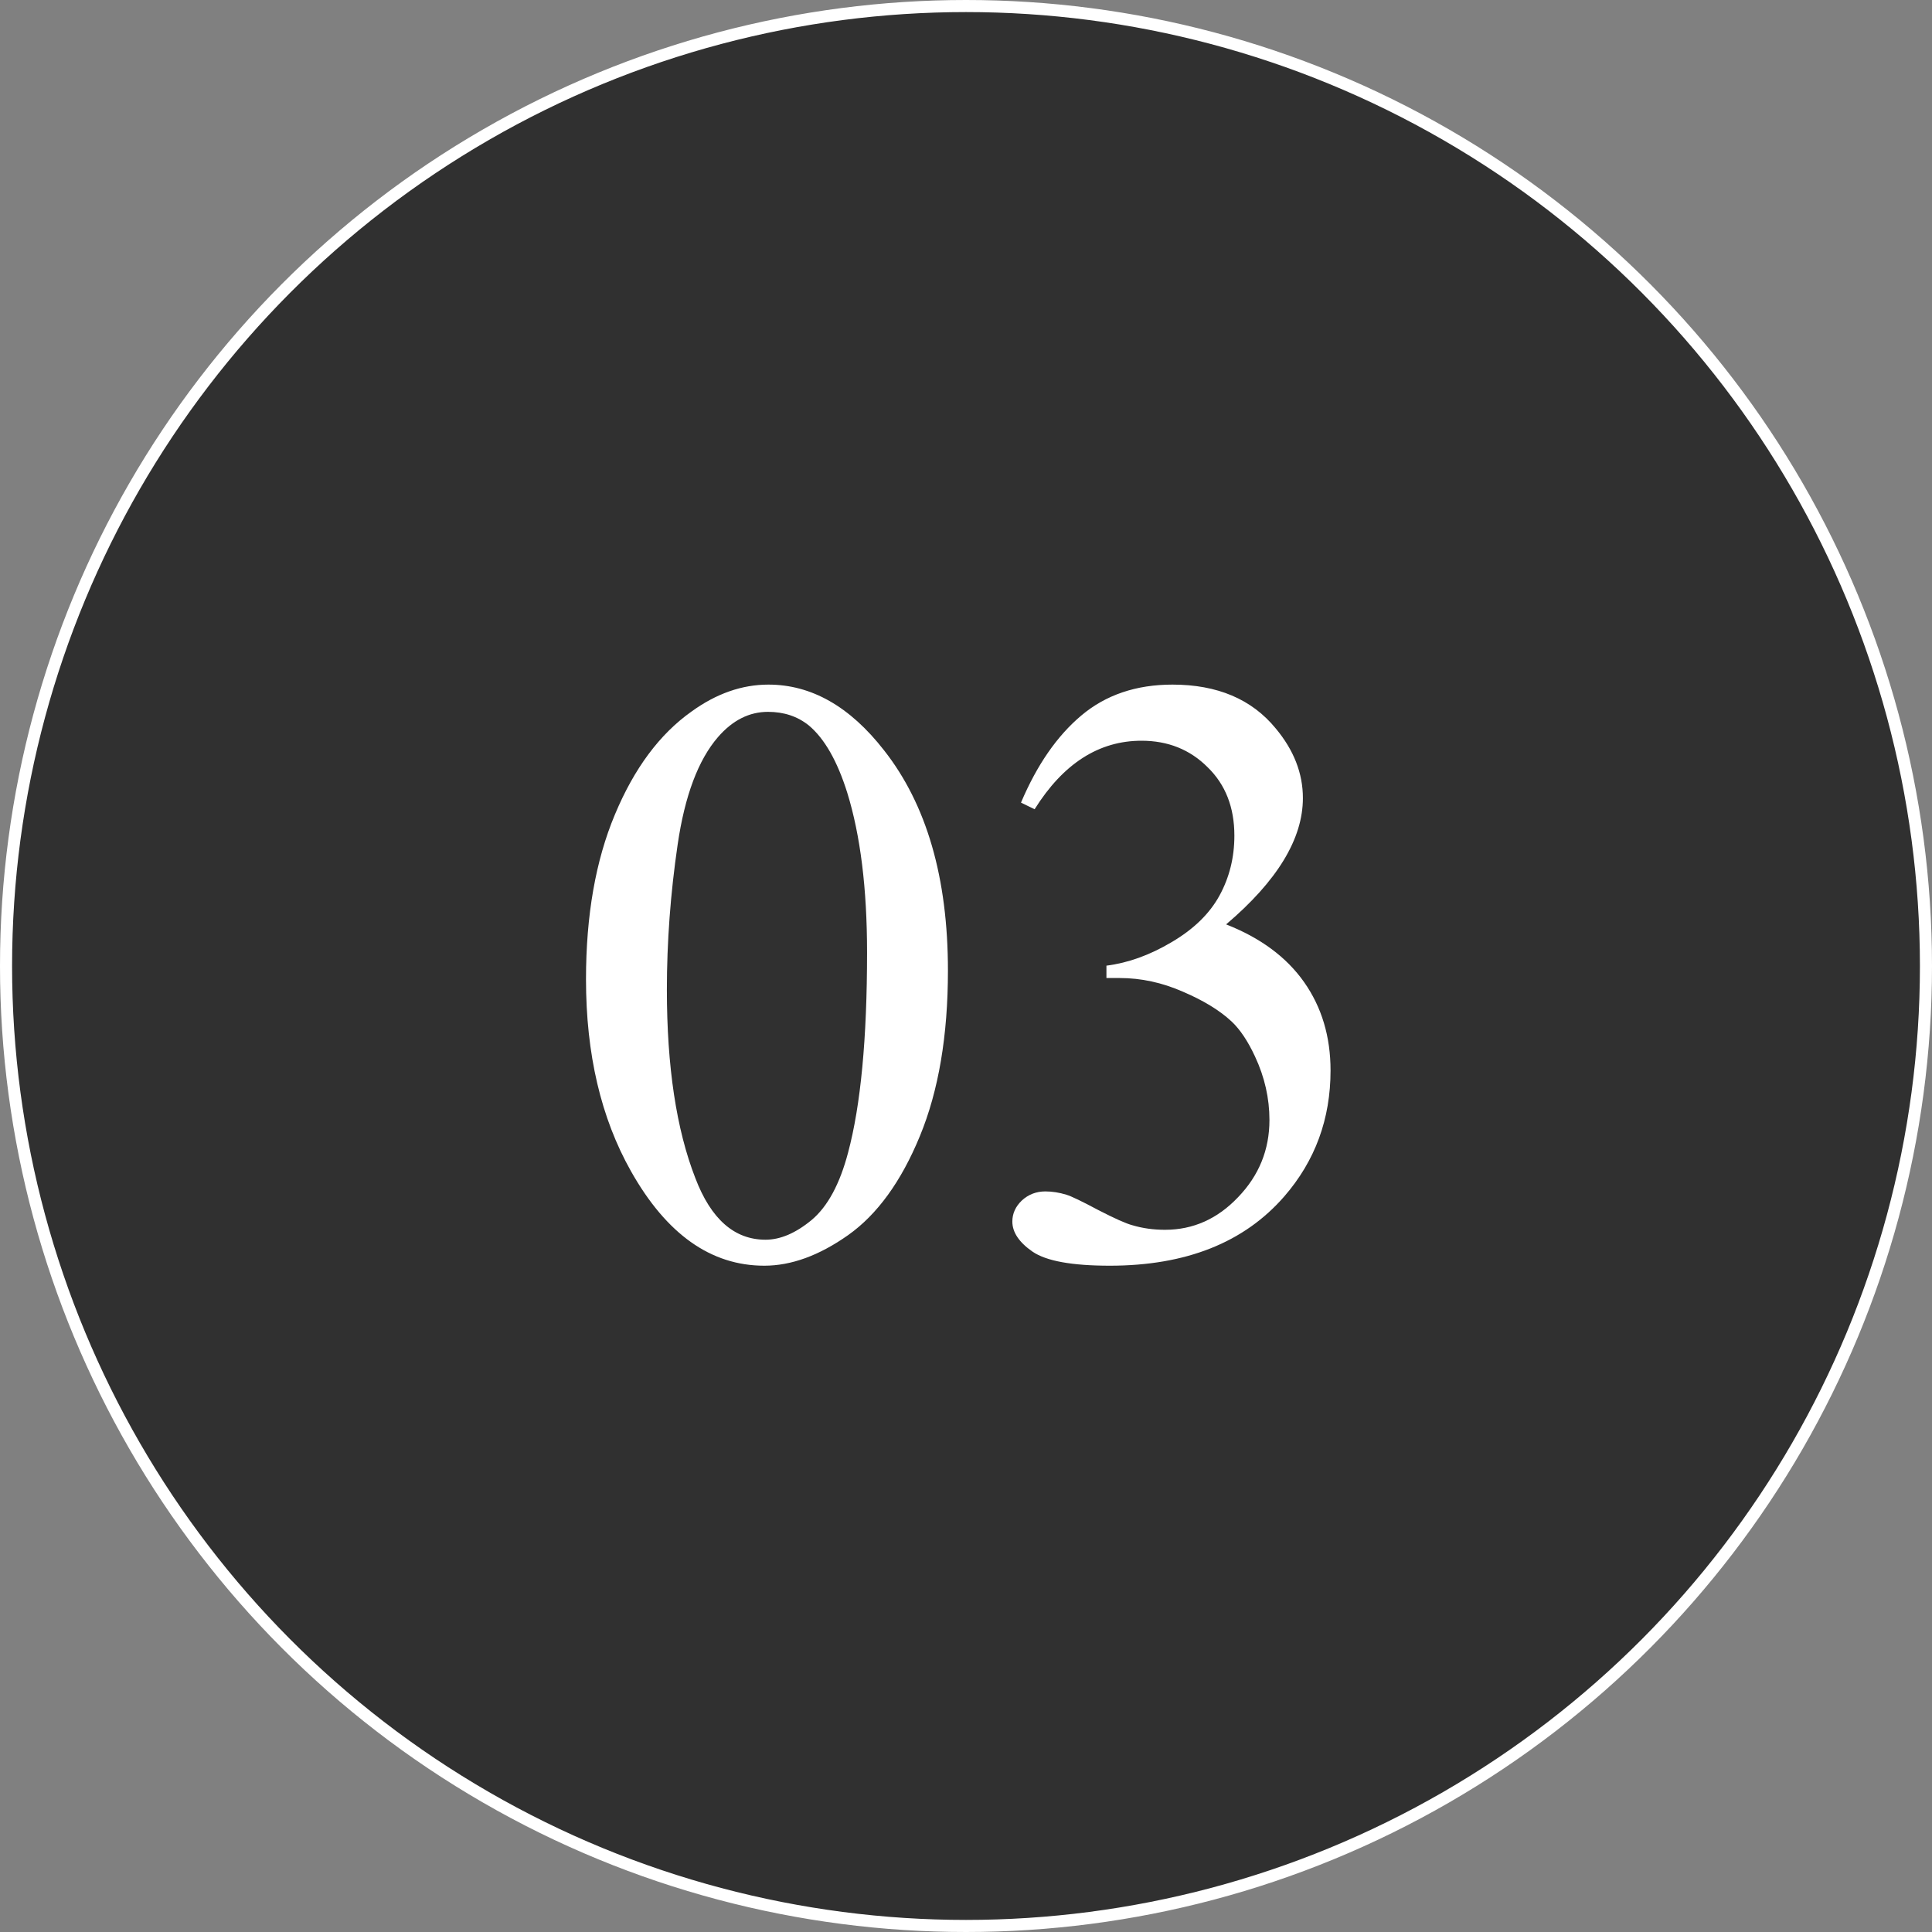 <svg width="80" height="80" viewBox="0 0 80 80" fill="none" xmlns="http://www.w3.org/2000/svg">
<rect x="0" y="0" width="80" height="80" fill="#808080" stroke="none"/>
<circle cx="40" cy="40" r="39.75" fill="#303030" stroke="white" stroke-width="0.5"/>
<path d="M24.265 40.55C24.265 37.907 24.663 35.634 25.461 33.731C26.259 31.817 27.318 30.393 28.64 29.459C29.665 28.718 30.725 28.348 31.818 28.348C33.596 28.348 35.191 29.253 36.603 31.065C38.37 33.309 39.252 36.351 39.252 40.191C39.252 42.88 38.865 45.164 38.09 47.044C37.316 48.924 36.324 50.291 35.117 51.145C33.92 51.989 32.764 52.41 31.648 52.41C29.437 52.41 27.597 51.106 26.127 48.497C24.886 46.298 24.265 43.649 24.265 40.55ZM27.614 40.977C27.614 44.167 28.007 46.77 28.794 48.787C29.443 50.485 30.411 51.334 31.699 51.334C32.314 51.334 32.952 51.06 33.613 50.513C34.274 49.955 34.775 49.026 35.117 47.727C35.641 45.768 35.903 43.005 35.903 39.439C35.903 36.796 35.629 34.591 35.083 32.825C34.672 31.515 34.143 30.586 33.493 30.04C33.026 29.664 32.462 29.476 31.801 29.476C31.026 29.476 30.337 29.823 29.733 30.518C28.913 31.464 28.355 32.95 28.059 34.978C27.762 37.007 27.614 39.006 27.614 40.977ZM42.277 33.235C42.938 31.674 43.77 30.473 44.773 29.629C45.786 28.775 47.045 28.348 48.549 28.348C50.406 28.348 51.831 28.951 52.822 30.159C53.574 31.059 53.95 32.022 53.95 33.047C53.95 34.734 52.89 36.477 50.771 38.277C52.195 38.835 53.272 39.633 54.001 40.669C54.73 41.706 55.095 42.925 55.095 44.327C55.095 46.332 54.457 48.069 53.181 49.539C51.517 51.453 49.108 52.41 45.952 52.41C44.391 52.41 43.325 52.217 42.756 51.829C42.198 51.442 41.919 51.026 41.919 50.581C41.919 50.251 42.05 49.961 42.312 49.71C42.585 49.459 42.91 49.334 43.286 49.334C43.571 49.334 43.861 49.38 44.157 49.471C44.351 49.528 44.79 49.738 45.473 50.103C46.157 50.456 46.63 50.667 46.892 50.735C47.313 50.861 47.763 50.923 48.242 50.923C49.404 50.923 50.412 50.473 51.267 49.573C52.133 48.673 52.565 47.608 52.565 46.377C52.565 45.477 52.366 44.6 51.967 43.746C51.671 43.108 51.346 42.623 50.993 42.293C50.503 41.837 49.831 41.427 48.977 41.062C48.122 40.687 47.251 40.498 46.362 40.498H45.815V39.986C46.715 39.872 47.615 39.547 48.515 39.012C49.427 38.476 50.087 37.833 50.498 37.081C50.908 36.329 51.113 35.503 51.113 34.602C51.113 33.429 50.742 32.483 50.002 31.766C49.273 31.037 48.361 30.672 47.268 30.672C45.502 30.672 44.026 31.617 42.841 33.509L42.277 33.235Z" fill="white"/>
</svg>
